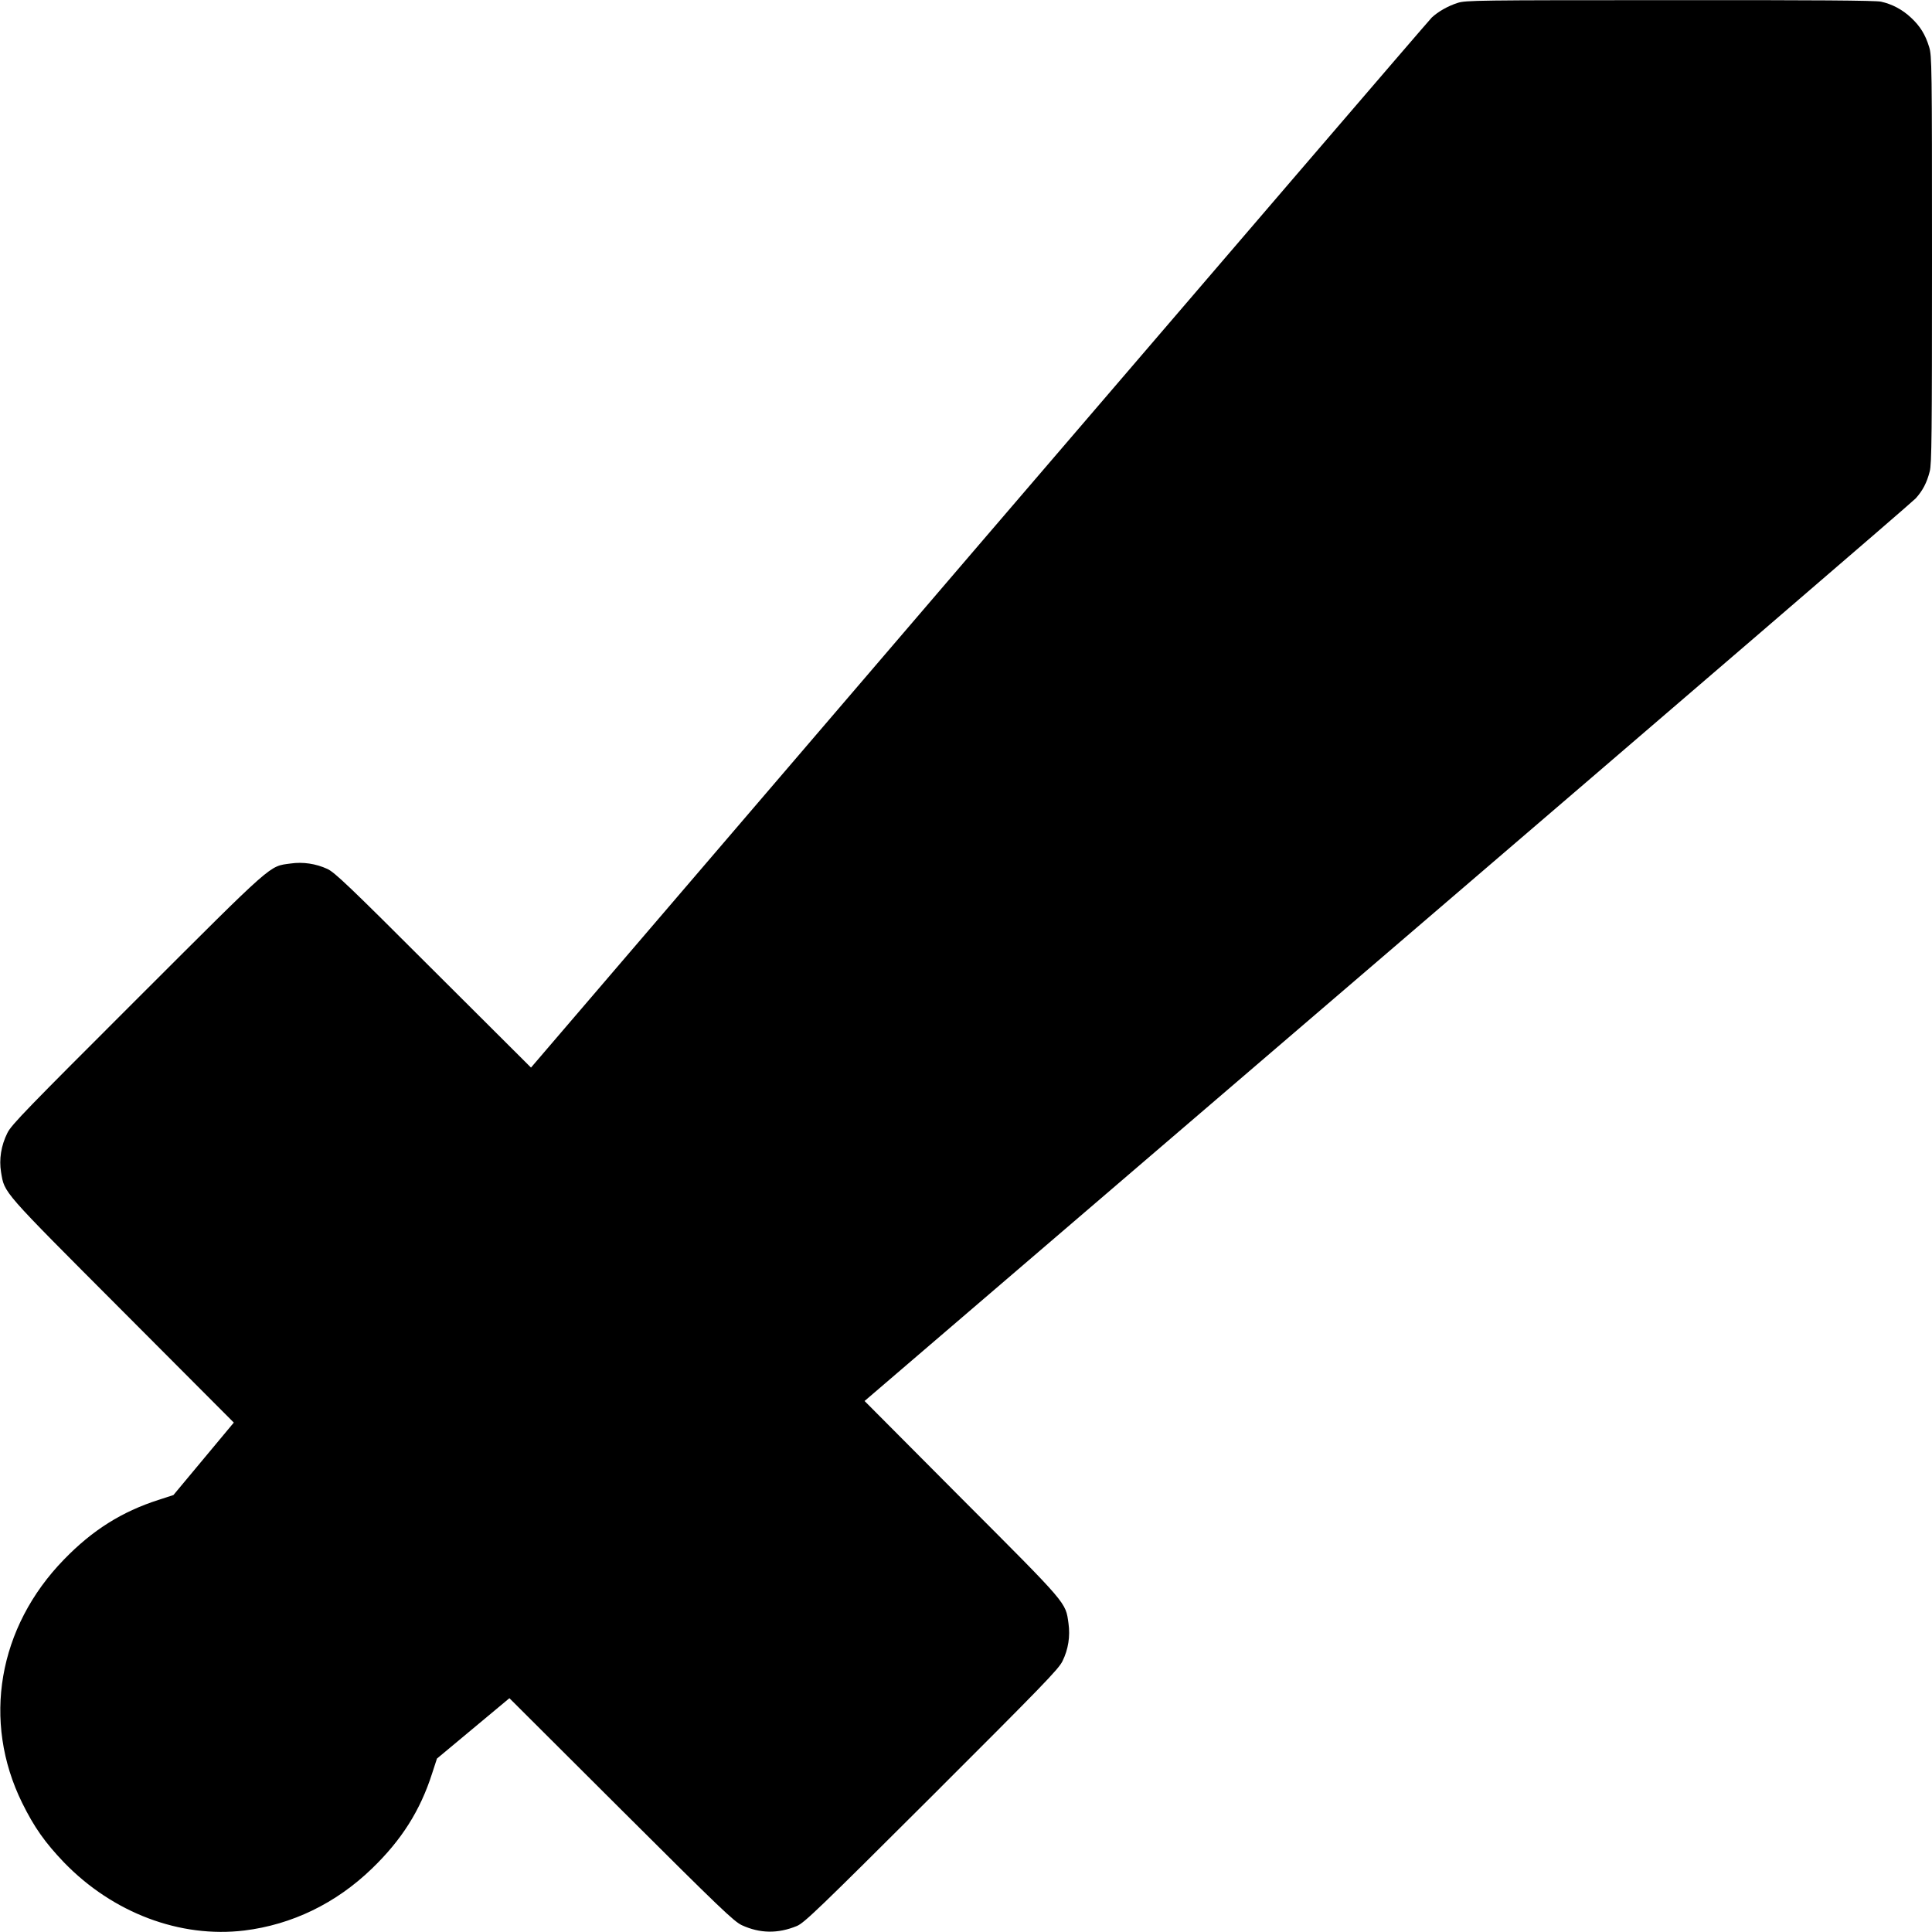 <?xml version="1.0" standalone="no"?>
<!DOCTYPE svg PUBLIC "-//W3C//DTD SVG 20010904//EN"
 "http://www.w3.org/TR/2001/REC-SVG-20010904/DTD/svg10.dtd">
<svg version="1.0" xmlns="http://www.w3.org/2000/svg"
 width="1280pt" height="1280pt" viewBox="0 0 1280 1280"
 preserveAspectRatio="xMidYMid meet">
<g transform="translate(0,1280) scale(0.1,-0.1)"
fill="#000000" stroke="none">
<path d="M9658 12781 c-66 -21 -130 -58 -172 -97 -16 -15 -1365 -1587 -2999
-3492 l-2969 -3465 -647 645 c-556 556 -654 649 -702 671 -76 35 -162 48 -244
36 -144 -20 -100 19 -1013 -893 -731 -730 -837 -838 -863 -892 -42 -84 -56
-175 -42 -260 24 -141 -1 -112 804 -919 l738 -740 -200 -240 -200 -240 -98
-32 c-244 -78 -439 -201 -627 -395 -437 -449 -544 -1071 -277 -1613 80 -162
151 -262 277 -394 323 -334 769 -503 1196 -451 314 39 605 179 844 410 196
189 320 384 399 631 l32 98 240 200 240 200 740 -738 c659 -657 747 -741 800
-766 120 -55 239 -57 365 -5 49 21 141 109 892 858 735 734 841 843 867 896
39 79 52 165 40 251 -20 141 0 118 -707 826 l-644 647 3463 2969 c1905 1633
3481 2988 3501 3011 46 51 74 104 93 179 13 49 15 241 15 1404 0 1291 -1 1350
-19 1408 -25 82 -60 138 -119 193 -58 55 -127 91 -200 107 -38 8 -439 11
-1400 10 -1275 0 -1350 -1 -1404 -18z"/>
</g>
</svg>